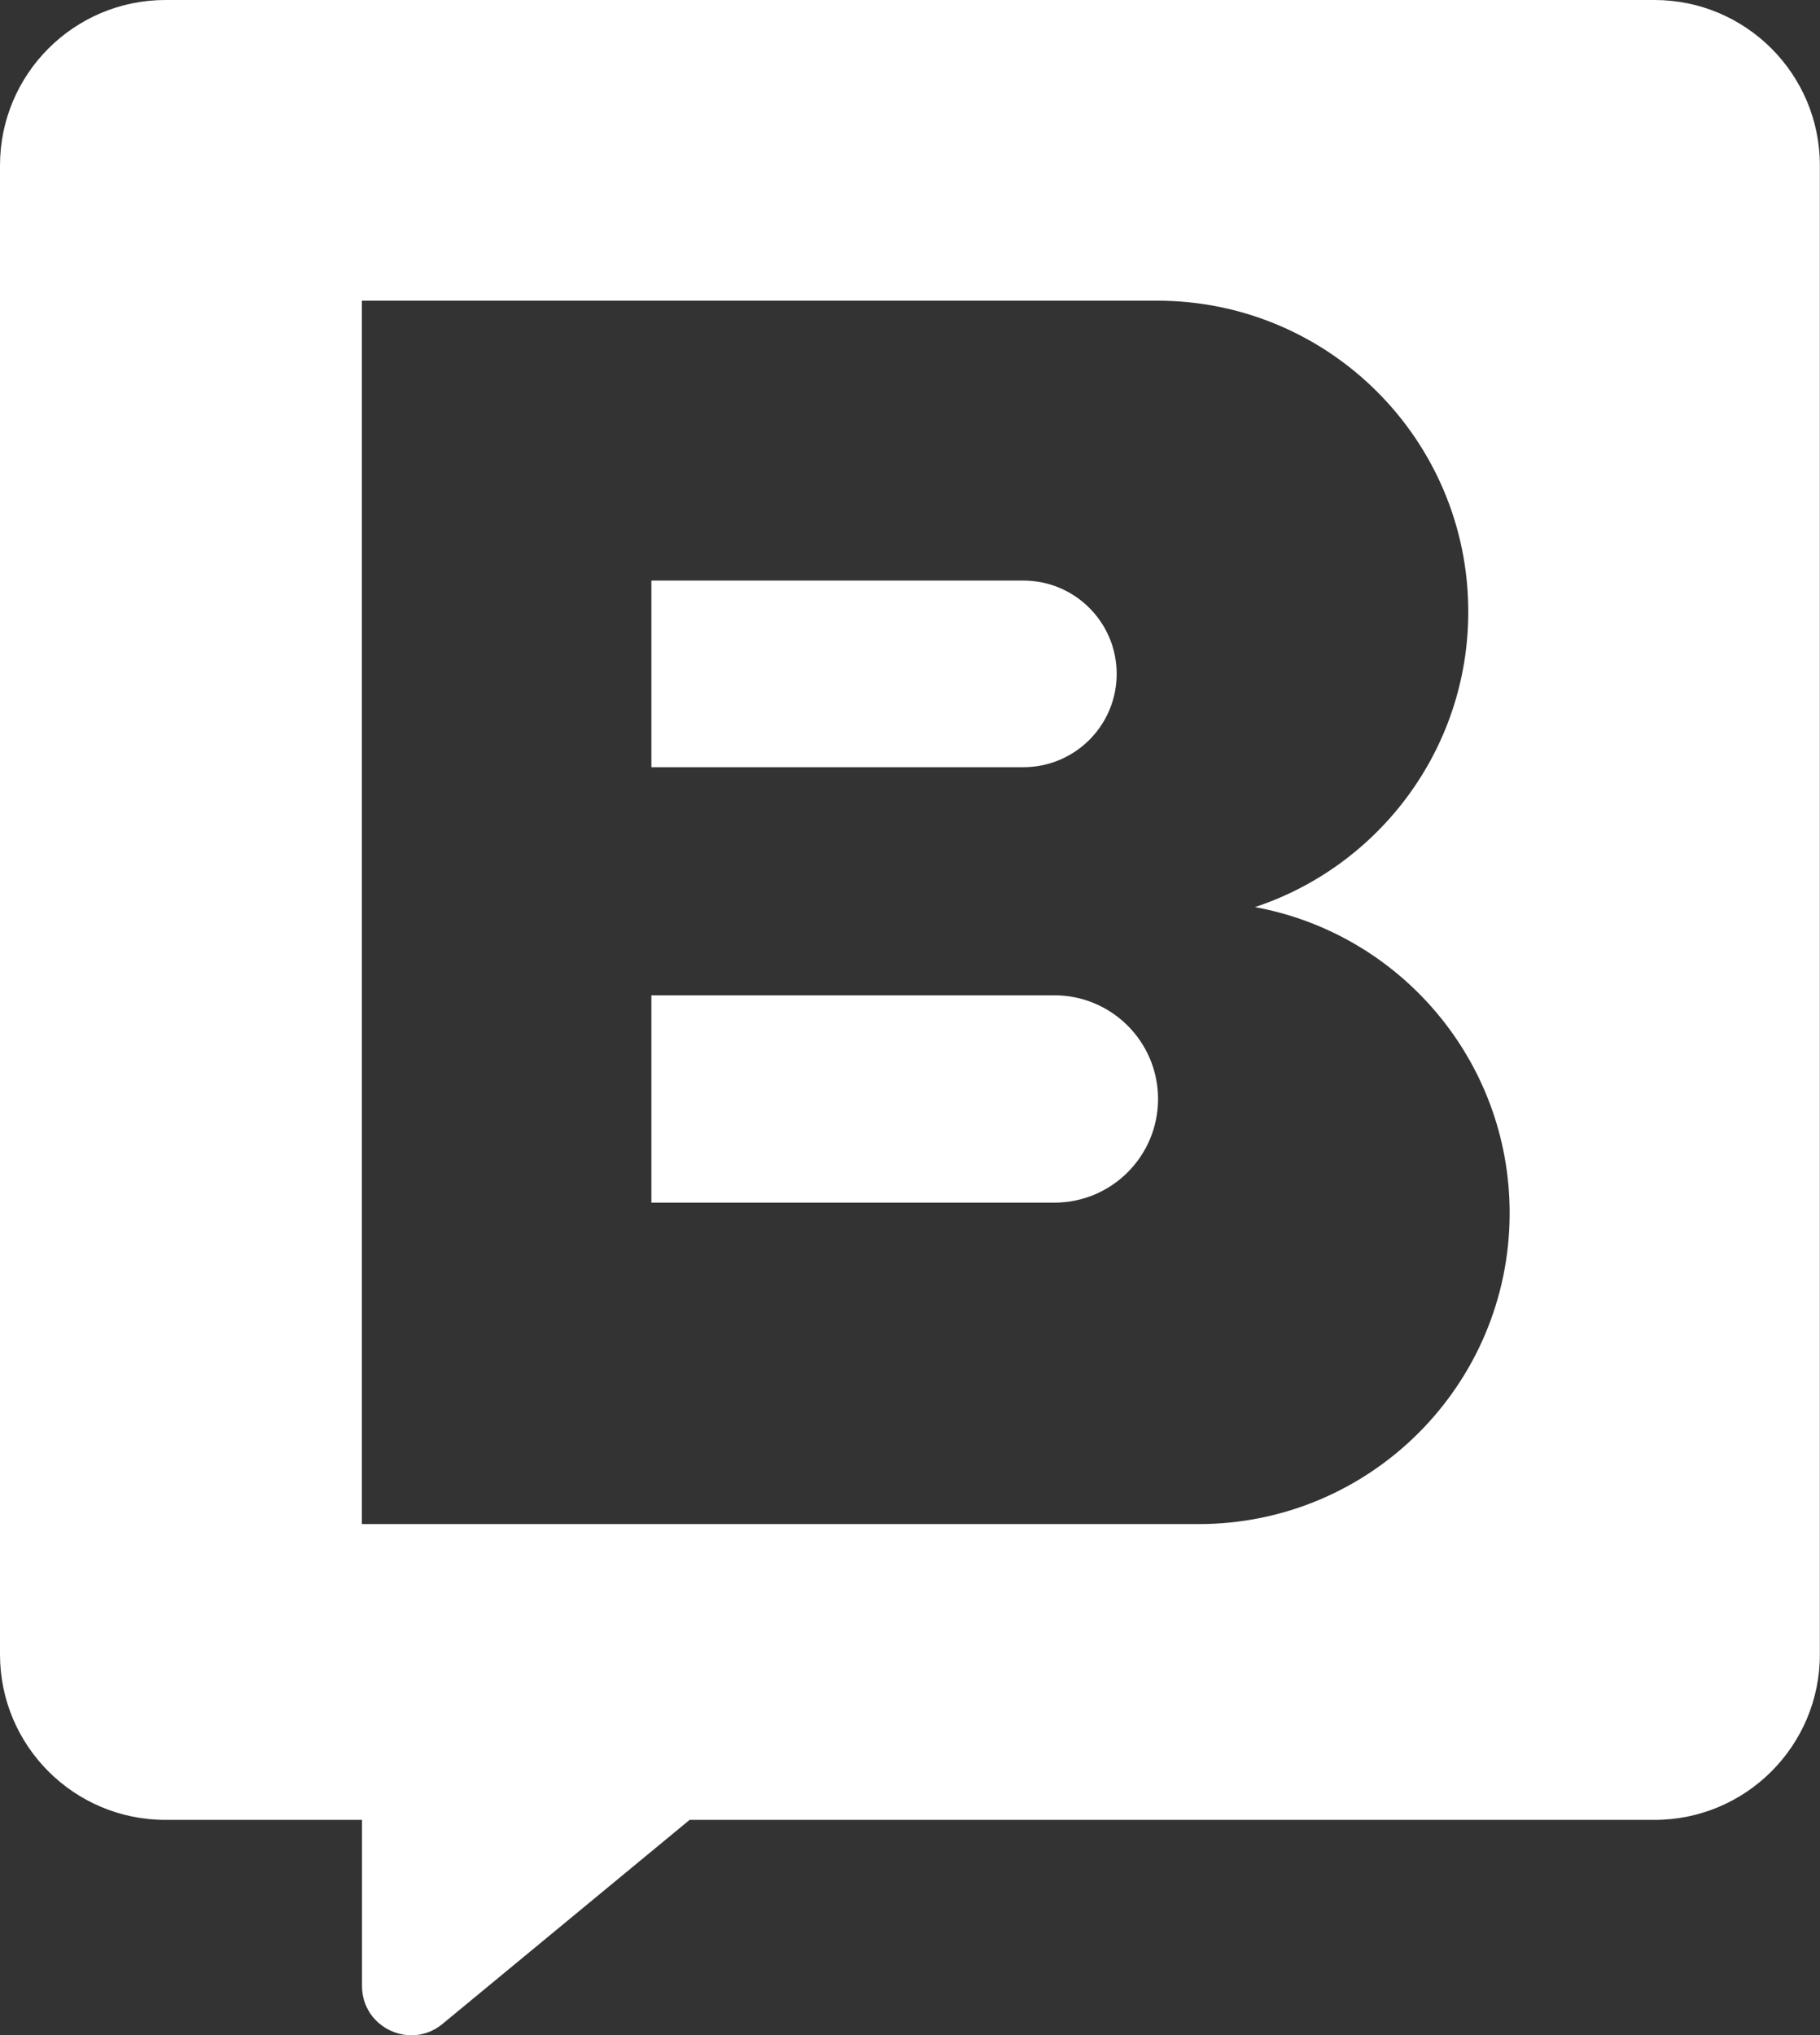 <svg width="237" height="265" viewBox="0 0 237 265" fill="none" xmlns="http://www.w3.org/2000/svg">
<rect x="0" y="0" width="237" height="265" fill="#333333" stroke="none"/>
<path fill-rule="evenodd" clip-rule="evenodd" d="M0 21.542C0 9.645 9.646 0 21.544 0H215.439C227.338 0 236.983 9.645 236.983 21.542V215.417C236.983 227.314 227.338 236.958 215.439 236.958H89.801L57.624 263.524C53.447 266.973 47.141 264.001 47.141 258.586V236.958H21.544C9.646 236.958 0 227.314 0 215.417V21.542ZM47.124 39.151H150.698C173.065 39.151 191.199 57.282 191.199 79.648C191.199 97.572 179.555 112.775 163.418 118.108C182.286 121.559 196.586 138.081 196.586 157.944C196.586 180.311 178.453 198.442 156.085 198.442H47.126V120.146L47.124 39.151ZM133.264 75.594H84.822V99.892H133.264C139.974 99.892 145.414 94.453 145.414 87.743C145.414 81.033 139.974 75.594 133.264 75.594ZM84.822 129.592H137.299C144.755 129.592 150.801 135.636 150.801 143.092C150.801 150.547 144.755 156.591 137.299 156.591H84.822V129.592Z" fill="white"/>
</svg>
